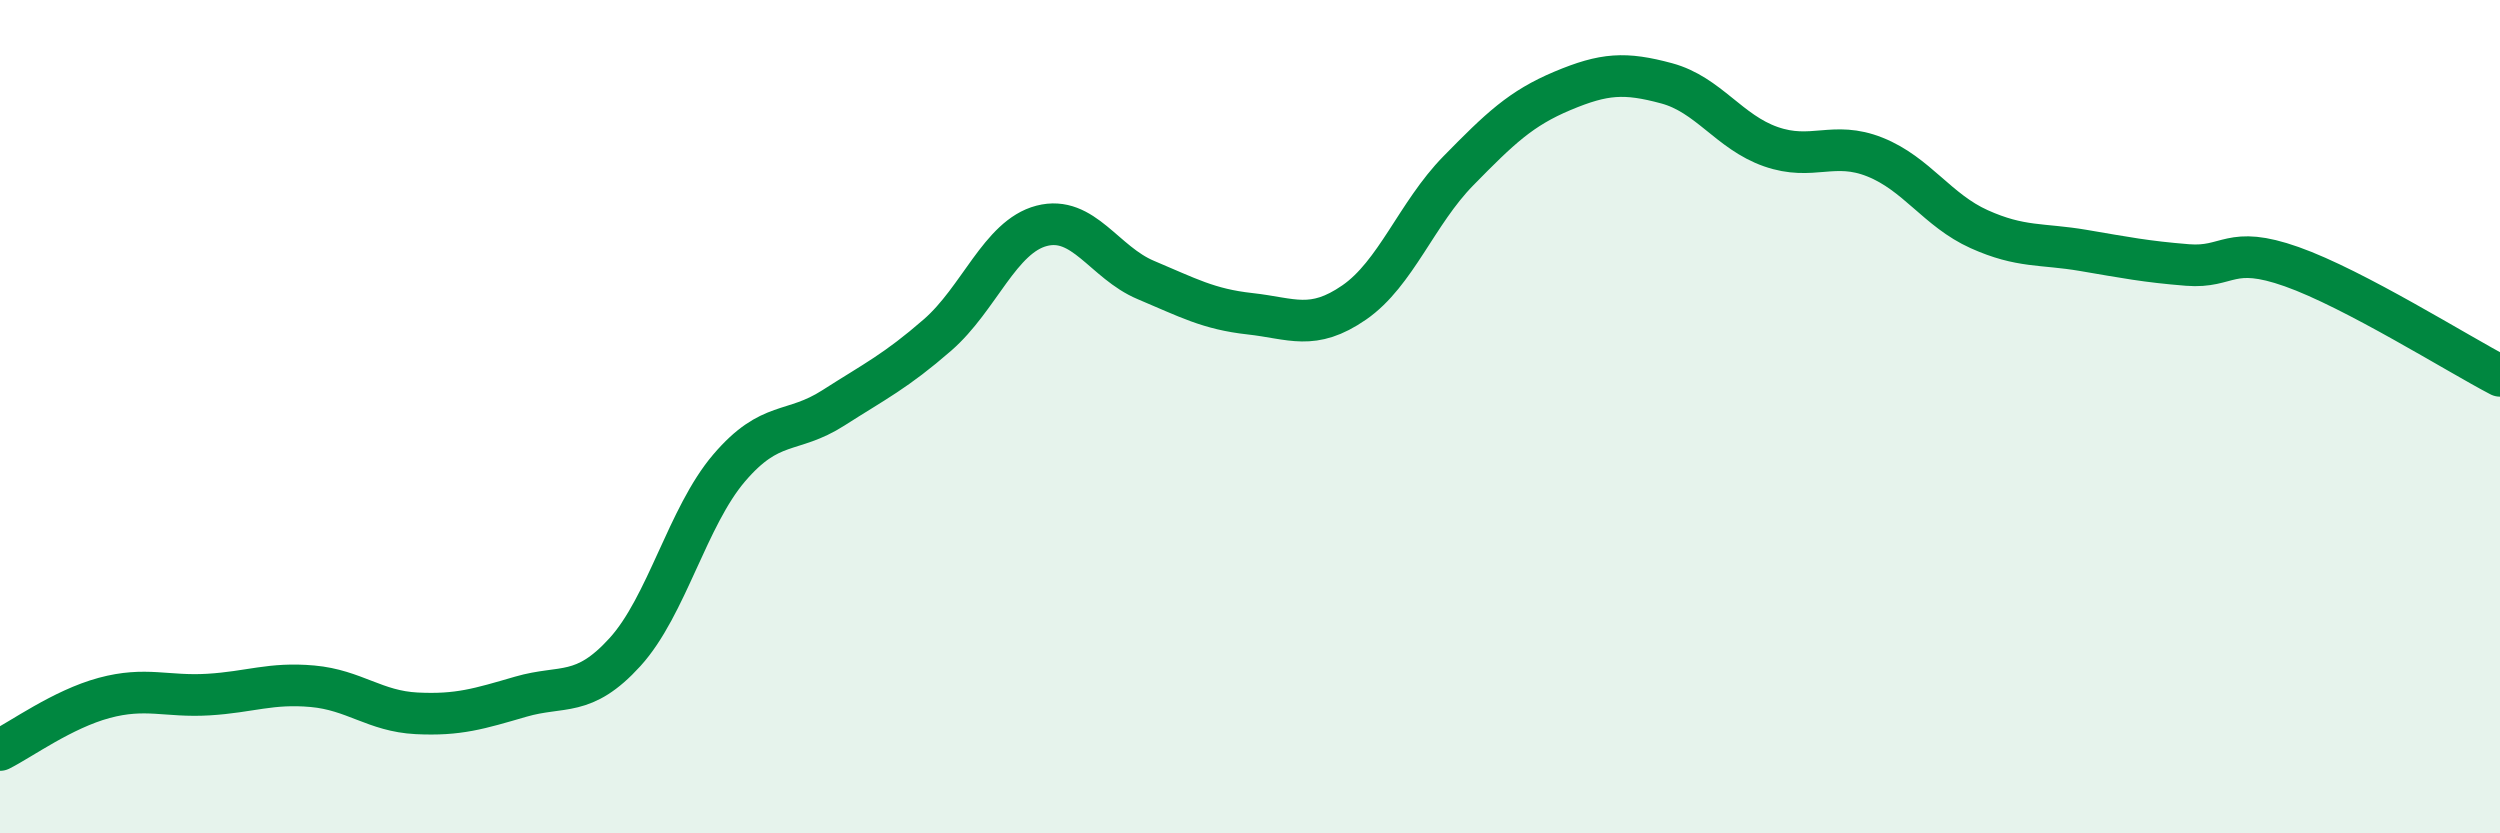 
    <svg width="60" height="20" viewBox="0 0 60 20" xmlns="http://www.w3.org/2000/svg">
      <path
        d="M 0,18 C 0.5,17.75 1.5,17.02 2.5,16.75 C 3.5,16.48 4,16.73 5,16.67 C 6,16.61 6.5,16.38 7.5,16.47 C 8.5,16.56 9,17.07 10,17.12 C 11,17.17 11.5,17.01 12.5,16.72 C 13.5,16.43 14,16.75 15,15.65 C 16,14.55 16.5,12.4 17.5,11.23 C 18.5,10.06 19,10.43 20,9.79 C 21,9.15 21.5,8.91 22.5,8.04 C 23.5,7.17 24,5.68 25,5.42 C 26,5.16 26.5,6.3 27.5,6.72 C 28.5,7.14 29,7.42 30,7.53 C 31,7.64 31.5,7.95 32.5,7.26 C 33.5,6.57 34,5.12 35,4.1 C 36,3.08 36.5,2.6 37.5,2.18 C 38.5,1.76 39,1.73 40,2 C 41,2.27 41.5,3.17 42.5,3.52 C 43.5,3.87 44,3.37 45,3.77 C 46,4.17 46.5,5.05 47.5,5.5 C 48.5,5.95 49,5.84 50,6.01 C 51,6.18 51.5,6.28 52.5,6.36 C 53.5,6.44 53.5,5.87 55,6.4 C 56.5,6.93 59,8.5 60,9.02L60 20L0 20Z"
        fill="#008740"
        opacity="0.1"
        stroke-linecap="round"
        stroke-linejoin="round"
      />
      <path
        d="M 0,18 C 0.5,17.75 1.5,17.02 2.5,16.75 C 3.5,16.48 4,16.73 5,16.67 C 6,16.61 6.5,16.38 7.5,16.47 C 8.5,16.56 9,17.07 10,17.12 C 11,17.17 11.5,17.01 12.5,16.72 C 13.5,16.43 14,16.75 15,15.65 C 16,14.55 16.5,12.4 17.5,11.23 C 18.5,10.06 19,10.43 20,9.79 C 21,9.15 21.5,8.91 22.5,8.04 C 23.5,7.17 24,5.68 25,5.42 C 26,5.16 26.5,6.3 27.5,6.72 C 28.5,7.14 29,7.42 30,7.53 C 31,7.64 31.5,7.95 32.5,7.26 C 33.5,6.57 34,5.12 35,4.1 C 36,3.08 36.5,2.6 37.5,2.18 C 38.5,1.76 39,1.73 40,2 C 41,2.27 41.5,3.17 42.5,3.52 C 43.5,3.87 44,3.37 45,3.77 C 46,4.17 46.5,5.05 47.5,5.5 C 48.5,5.95 49,5.84 50,6.01 C 51,6.18 51.5,6.28 52.5,6.36 C 53.5,6.44 53.5,5.87 55,6.4 C 56.5,6.93 59,8.5 60,9.02"
        stroke="#008740"
        stroke-width="1"
        fill="none"
        stroke-linecap="round"
        stroke-linejoin="round"
      />
    </svg>
  